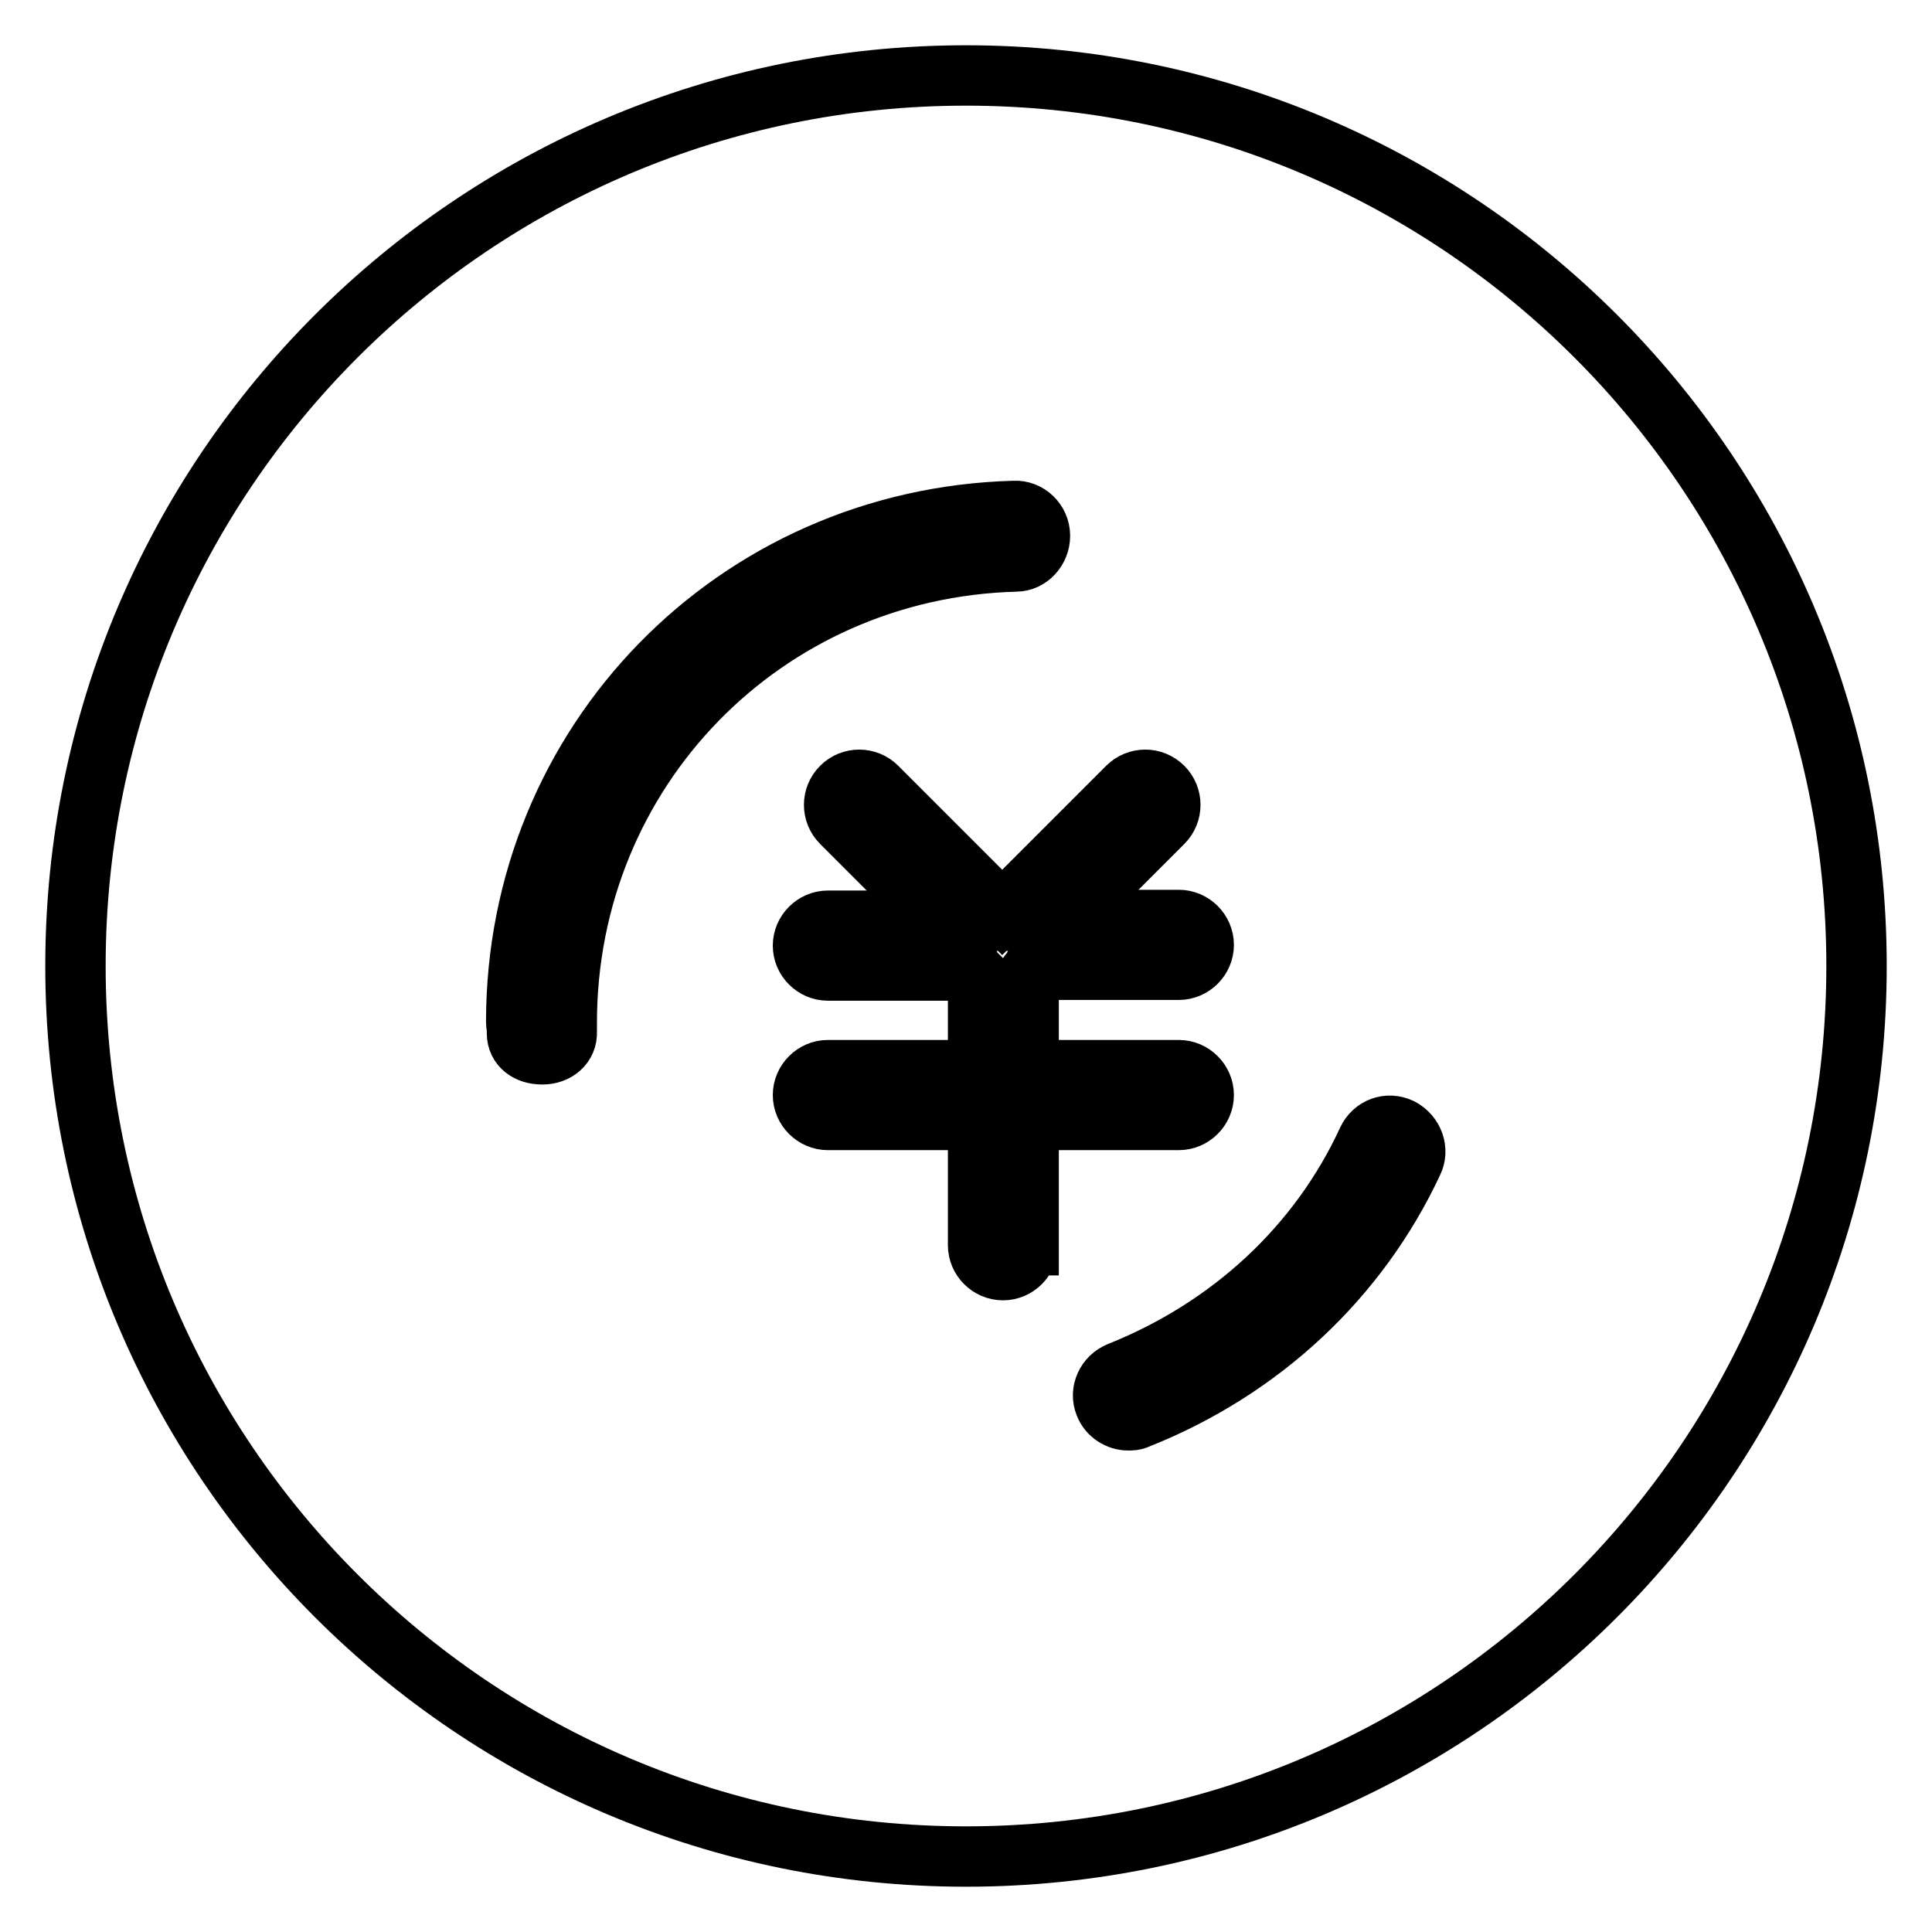 <?xml version="1.0" encoding="utf-8"?>
<!-- Svg Vector Icons : http://www.onlinewebfonts.com/icon -->
<!DOCTYPE svg PUBLIC "-//W3C//DTD SVG 1.1//EN" "http://www.w3.org/Graphics/SVG/1.1/DTD/svg11.dtd">
<svg version="1.1" xmlns="http://www.w3.org/2000/svg" xmlns:xlink="http://www.w3.org/1999/xlink" x="0px" y="0px" viewBox="0 0 256 256" enable-background="new 0 0 256 256" xml:space="preserve">
<g> <path stroke-width="8" fill-opacity="0" stroke="#000000"  d="M128,10C62.8,10,10,62.8,10,128c0,65.2,52.8,118,118,118c65.2,0,118-52.8,118-118C246,62.8,193.2,10,128,10 z M75.1,136.2c0,0.3,0,0.2,0,0.5c0.1,1.8-1.4,3-3.2,3h-0.1c-1.8,0-3.3-1-3.3-2.8l0-0.4c0-0.4-0.1-0.7-0.1-1.1c0-37,29-66.7,66-67.7 c1.8-0.1,3.4,1.4,3.4,3.3c0,1.8-1.4,3.4-3.2,3.4c-33.4,0.9-59.5,27.7-59.5,61.1C75.1,135.7,75.1,136,75.1,136.2z M136.2,165 c0,1.8-1.5,3.3-3.3,3.3s-3.3-1.5-3.3-3.3v-16.6h-19.9c-1.8,0-3.3-1.5-3.3-3.3c0-1.8,1.5-3.3,3.3-3.3h19.9v-12.5 c-0.1-0.1-0.2-0.2-0.3-0.2c-0.2-0.2-0.3-0.3-0.4-0.5h-19.2c-1.8,0-3.3-1.5-3.3-3.3c0-1.8,1.5-3.3,3.3-3.3h14.8L111.5,109 c-1.3-1.3-1.3-3.4,0-4.7c1.3-1.3,3.4-1.3,4.7,0l16.6,16.6l16.6-16.6c1.3-1.3,3.4-1.3,4.7,0c1.3,1.3,1.3,3.4,0,4.7l-12.9,12.9h15 c1.8,0,3.3,1.5,3.3,3.3c0,1.8-1.5,3.3-3.3,3.3h-19.4c-0.1,0.2-0.3,0.3-0.4,0.5c0,0-0.1,0-0.1,0.1v12.7h19.9c1.8,0,3.3,1.5,3.3,3.3 c0,1.8-1.5,3.3-3.3,3.3h-19.9V165L136.2,165z M187.2,154c-7.2,15.4-20.1,27.5-36.5,34c-0.4,0.2-0.8,0.2-1.2,0.2 c-1.3,0-2.6-0.8-3.1-2.1c-0.7-1.7,0.2-3.6,1.9-4.3c14.8-5.9,26.5-16.8,32.9-30.7c0.8-1.7,2.7-2.4,4.4-1.6 C187.3,150.4,188,152.4,187.2,154z"/></g>
</svg>